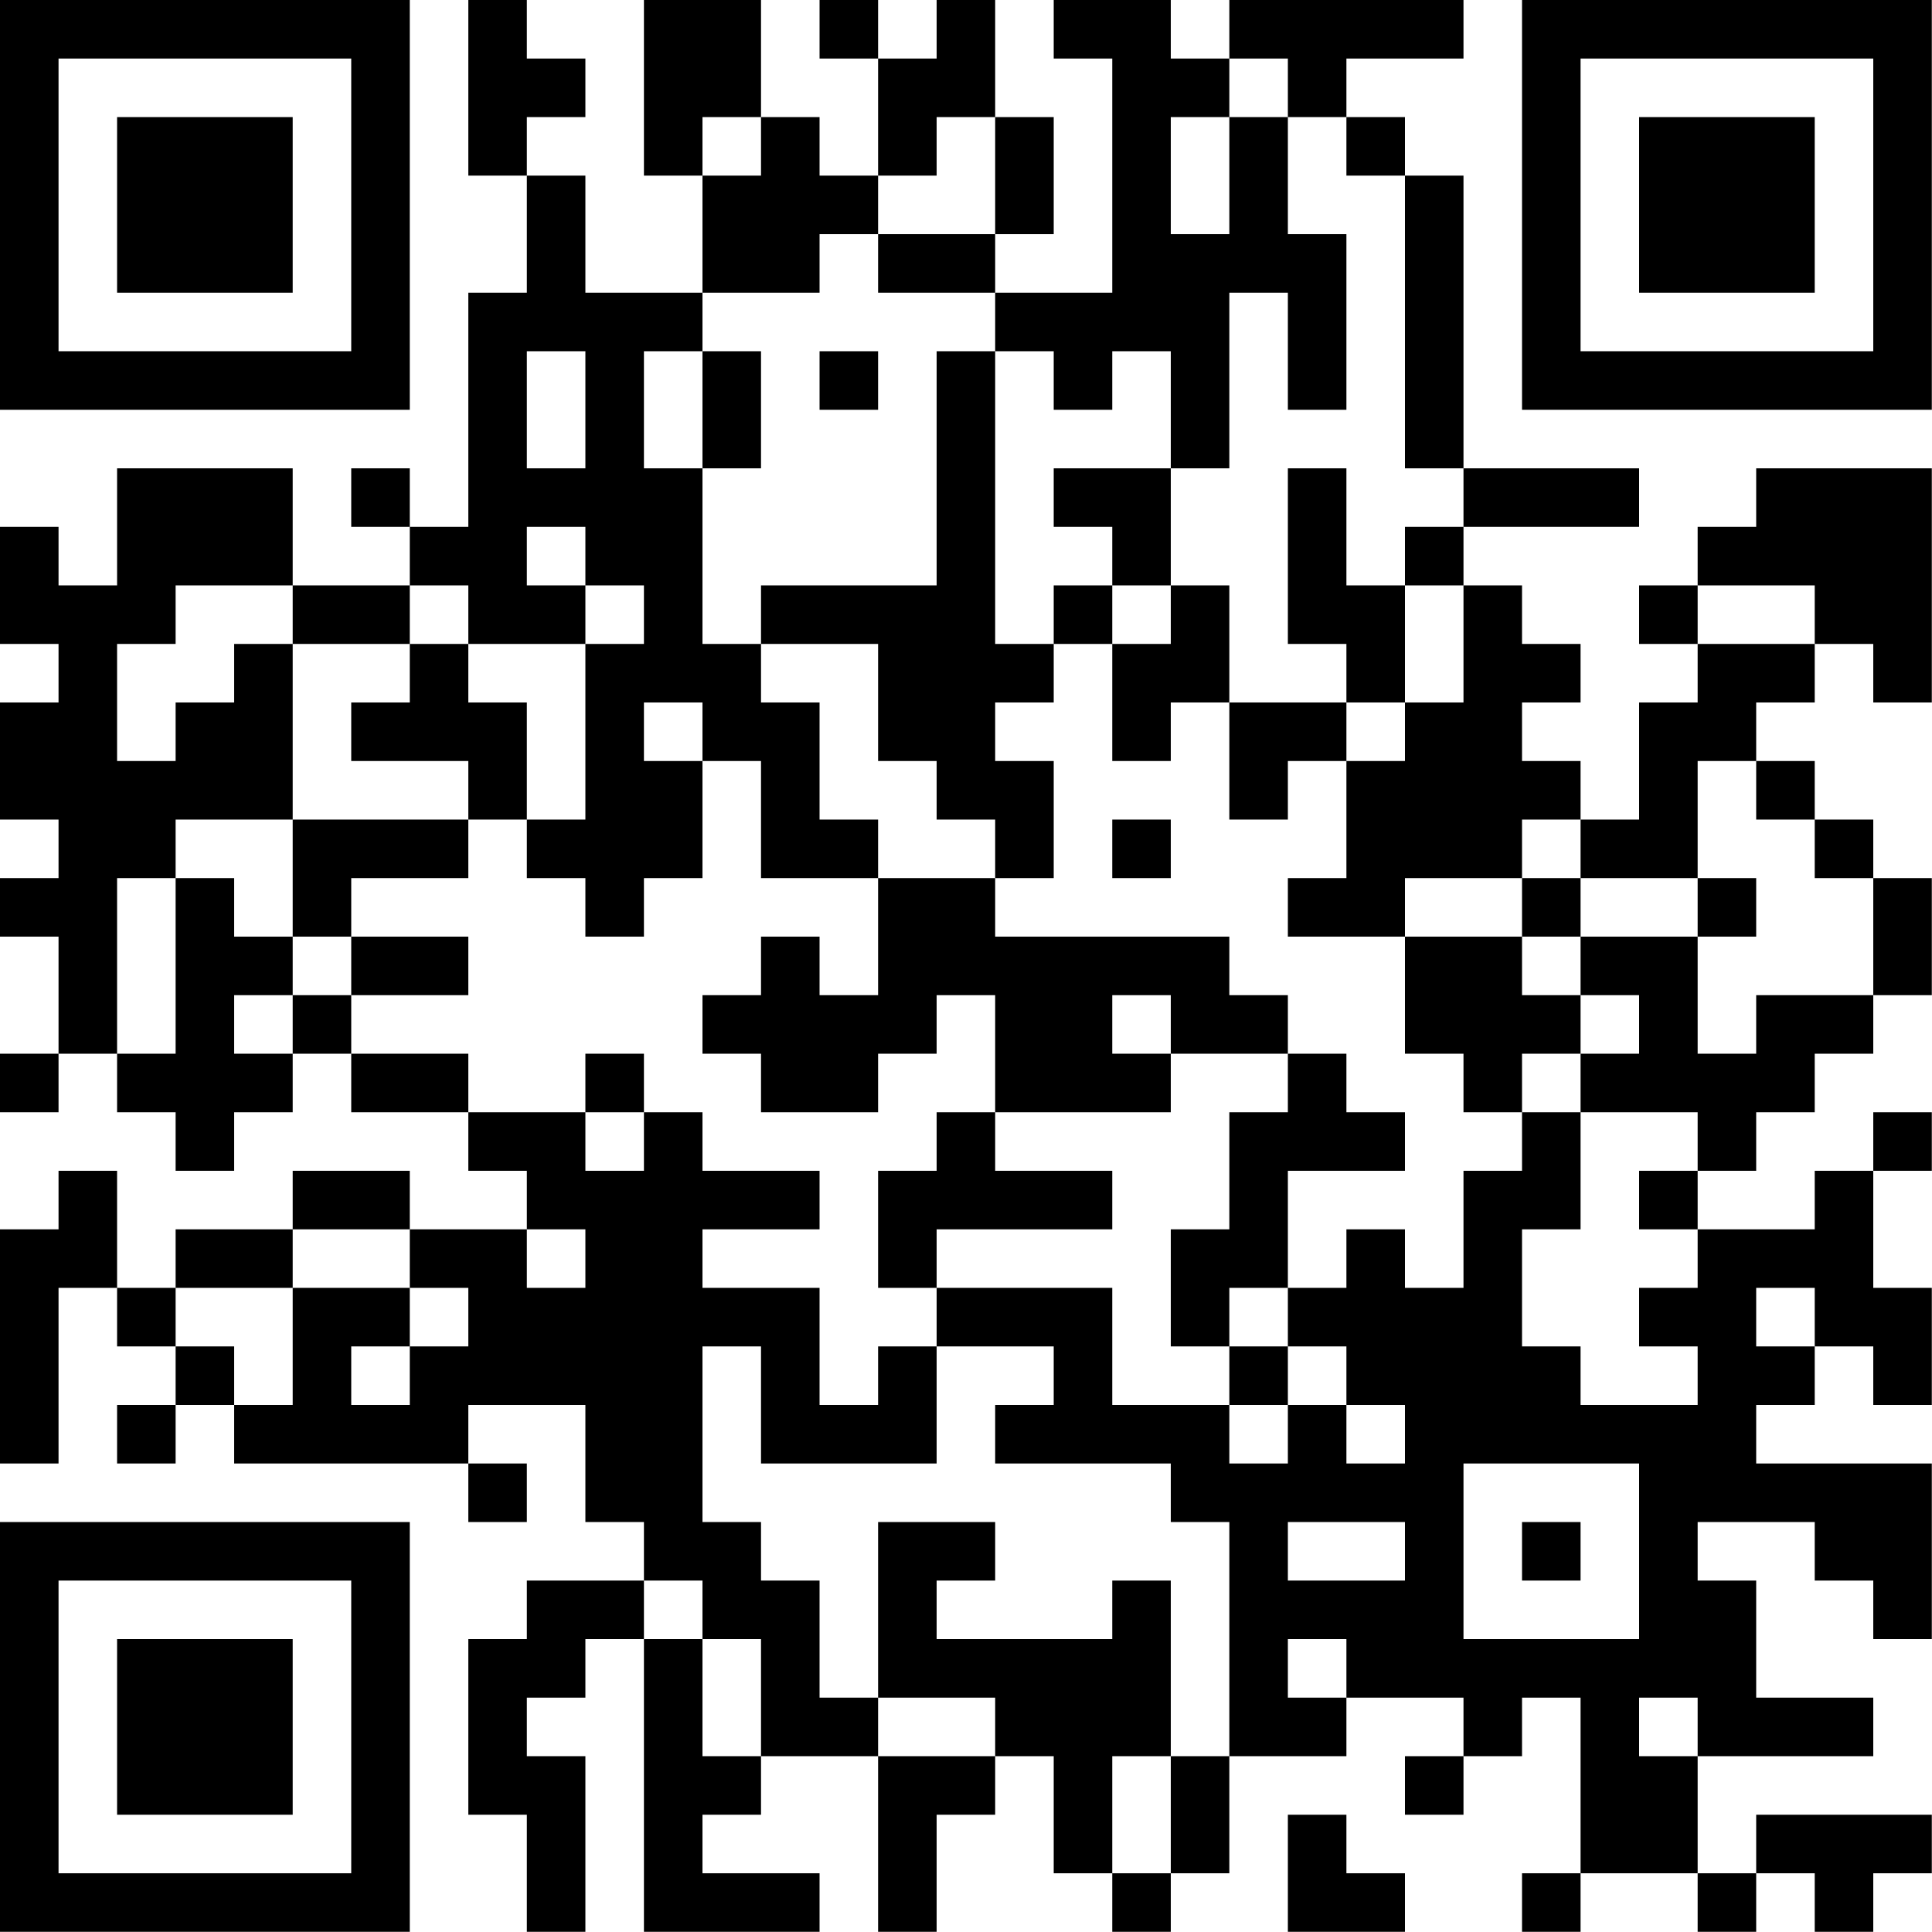<?xml version="1.0" encoding="UTF-8"?>
<svg xmlns="http://www.w3.org/2000/svg" version="1.1" width="100" height="100" viewBox="0 0 100 100"><rect x="0" y="0" width="100" height="100" fill="#ffffff"/><g transform="scale(3.03)"><g transform="translate(0,0)"><path fill-rule="evenodd" d="M8 0L8 3L9 3L9 5L8 5L8 9L7 9L7 8L6 8L6 9L7 9L7 10L5 10L5 8L2 8L2 10L1 10L1 9L0 9L0 11L1 11L1 12L0 12L0 14L1 14L1 15L0 15L0 16L1 16L1 18L0 18L0 19L1 19L1 18L2 18L2 19L3 19L3 20L4 20L4 19L5 19L5 18L6 18L6 19L8 19L8 20L9 20L9 21L7 21L7 20L5 20L5 21L3 21L3 22L2 22L2 20L1 20L1 21L0 21L0 25L1 25L1 22L2 22L2 23L3 23L3 24L2 24L2 25L3 25L3 24L4 24L4 25L8 25L8 26L9 26L9 25L8 25L8 24L10 24L10 26L11 26L11 27L9 27L9 28L8 28L8 31L9 31L9 33L10 33L10 30L9 30L9 29L10 29L10 28L11 28L11 33L14 33L14 32L12 32L12 31L13 31L13 30L15 30L15 33L16 33L16 31L17 31L17 30L18 30L18 32L19 32L19 33L20 33L20 32L21 32L21 30L23 30L23 29L25 29L25 30L24 30L24 31L25 31L25 30L26 30L26 29L27 29L27 32L26 32L26 33L27 33L27 32L29 32L29 33L30 33L30 32L31 32L31 33L32 33L32 32L33 32L33 31L30 31L30 32L29 32L29 30L32 30L32 29L30 29L30 27L29 27L29 26L31 26L31 27L32 27L32 28L33 28L33 25L30 25L30 24L31 24L31 23L32 23L32 24L33 24L33 22L32 22L32 20L33 20L33 19L32 19L32 20L31 20L31 21L29 21L29 20L30 20L30 19L31 19L31 18L32 18L32 17L33 17L33 15L32 15L32 14L31 14L31 13L30 13L30 12L31 12L31 11L32 11L32 12L33 12L33 8L30 8L30 9L29 9L29 10L28 10L28 11L29 11L29 12L28 12L28 14L27 14L27 13L26 13L26 12L27 12L27 11L26 11L26 10L25 10L25 9L28 9L28 8L25 8L25 3L24 3L24 2L23 2L23 1L25 1L25 0L21 0L21 1L20 1L20 0L18 0L18 1L19 1L19 5L17 5L17 4L18 4L18 2L17 2L17 0L16 0L16 1L15 1L15 0L14 0L14 1L15 1L15 3L14 3L14 2L13 2L13 0L11 0L11 3L12 3L12 5L10 5L10 3L9 3L9 2L10 2L10 1L9 1L9 0ZM21 1L21 2L20 2L20 4L21 4L21 2L22 2L22 4L23 4L23 7L22 7L22 5L21 5L21 8L20 8L20 6L19 6L19 7L18 7L18 6L17 6L17 5L15 5L15 4L17 4L17 2L16 2L16 3L15 3L15 4L14 4L14 5L12 5L12 6L11 6L11 8L12 8L12 11L13 11L13 12L14 12L14 14L15 14L15 15L13 15L13 13L12 13L12 12L11 12L11 13L12 13L12 15L11 15L11 16L10 16L10 15L9 15L9 14L10 14L10 11L11 11L11 10L10 10L10 9L9 9L9 10L10 10L10 11L8 11L8 10L7 10L7 11L5 11L5 10L3 10L3 11L2 11L2 13L3 13L3 12L4 12L4 11L5 11L5 14L3 14L3 15L2 15L2 18L3 18L3 15L4 15L4 16L5 16L5 17L4 17L4 18L5 18L5 17L6 17L6 18L8 18L8 19L10 19L10 20L11 20L11 19L12 19L12 20L14 20L14 21L12 21L12 22L14 22L14 24L15 24L15 23L16 23L16 25L13 25L13 23L12 23L12 26L13 26L13 27L14 27L14 29L15 29L15 30L17 30L17 29L15 29L15 26L17 26L17 27L16 27L16 28L19 28L19 27L20 27L20 30L19 30L19 32L20 32L20 30L21 30L21 26L20 26L20 25L17 25L17 24L18 24L18 23L16 23L16 22L19 22L19 24L21 24L21 25L22 25L22 24L23 24L23 25L24 25L24 24L23 24L23 23L22 23L22 22L23 22L23 21L24 21L24 22L25 22L25 20L26 20L26 19L27 19L27 21L26 21L26 23L27 23L27 24L29 24L29 23L28 23L28 22L29 22L29 21L28 21L28 20L29 20L29 19L27 19L27 18L28 18L28 17L27 17L27 16L29 16L29 18L30 18L30 17L32 17L32 15L31 15L31 14L30 14L30 13L29 13L29 15L27 15L27 14L26 14L26 15L24 15L24 16L22 16L22 15L23 15L23 13L24 13L24 12L25 12L25 10L24 10L24 9L25 9L25 8L24 8L24 3L23 3L23 2L22 2L22 1ZM12 2L12 3L13 3L13 2ZM9 6L9 8L10 8L10 6ZM12 6L12 8L13 8L13 6ZM14 6L14 7L15 7L15 6ZM16 6L16 10L13 10L13 11L15 11L15 13L16 13L16 14L17 14L17 15L15 15L15 17L14 17L14 16L13 16L13 17L12 17L12 18L13 18L13 19L15 19L15 18L16 18L16 17L17 17L17 19L16 19L16 20L15 20L15 22L16 22L16 21L19 21L19 20L17 20L17 19L20 19L20 18L22 18L22 19L21 19L21 21L20 21L20 23L21 23L21 24L22 24L22 23L21 23L21 22L22 22L22 20L24 20L24 19L23 19L23 18L22 18L22 17L21 17L21 16L17 16L17 15L18 15L18 13L17 13L17 12L18 12L18 11L19 11L19 13L20 13L20 12L21 12L21 14L22 14L22 13L23 13L23 12L24 12L24 10L23 10L23 8L22 8L22 11L23 11L23 12L21 12L21 10L20 10L20 8L18 8L18 9L19 9L19 10L18 10L18 11L17 11L17 6ZM19 10L19 11L20 11L20 10ZM29 10L29 11L31 11L31 10ZM7 11L7 12L6 12L6 13L8 13L8 14L5 14L5 16L6 16L6 17L8 17L8 16L6 16L6 15L8 15L8 14L9 14L9 12L8 12L8 11ZM19 14L19 15L20 15L20 14ZM26 15L26 16L24 16L24 18L25 18L25 19L26 19L26 18L27 18L27 17L26 17L26 16L27 16L27 15ZM29 15L29 16L30 16L30 15ZM19 17L19 18L20 18L20 17ZM10 18L10 19L11 19L11 18ZM5 21L5 22L3 22L3 23L4 23L4 24L5 24L5 22L7 22L7 23L6 23L6 24L7 24L7 23L8 23L8 22L7 22L7 21ZM9 21L9 22L10 22L10 21ZM30 22L30 23L31 23L31 22ZM25 25L25 28L28 28L28 25ZM22 26L22 27L24 27L24 26ZM26 26L26 27L27 27L27 26ZM11 27L11 28L12 28L12 30L13 30L13 28L12 28L12 27ZM22 28L22 29L23 29L23 28ZM28 29L28 30L29 30L29 29ZM22 31L22 33L24 33L24 32L23 32L23 31ZM0 0L0 7L7 7L7 0ZM1 1L1 6L6 6L6 1ZM2 2L2 5L5 5L5 2ZM26 0L26 7L33 7L33 0ZM27 1L27 6L32 6L32 1ZM28 2L28 5L31 5L31 2ZM0 26L0 33L7 33L7 26ZM1 27L1 32L6 32L6 27ZM2 28L2 31L5 31L5 28Z" fill="#000000"/></g></g></svg>
